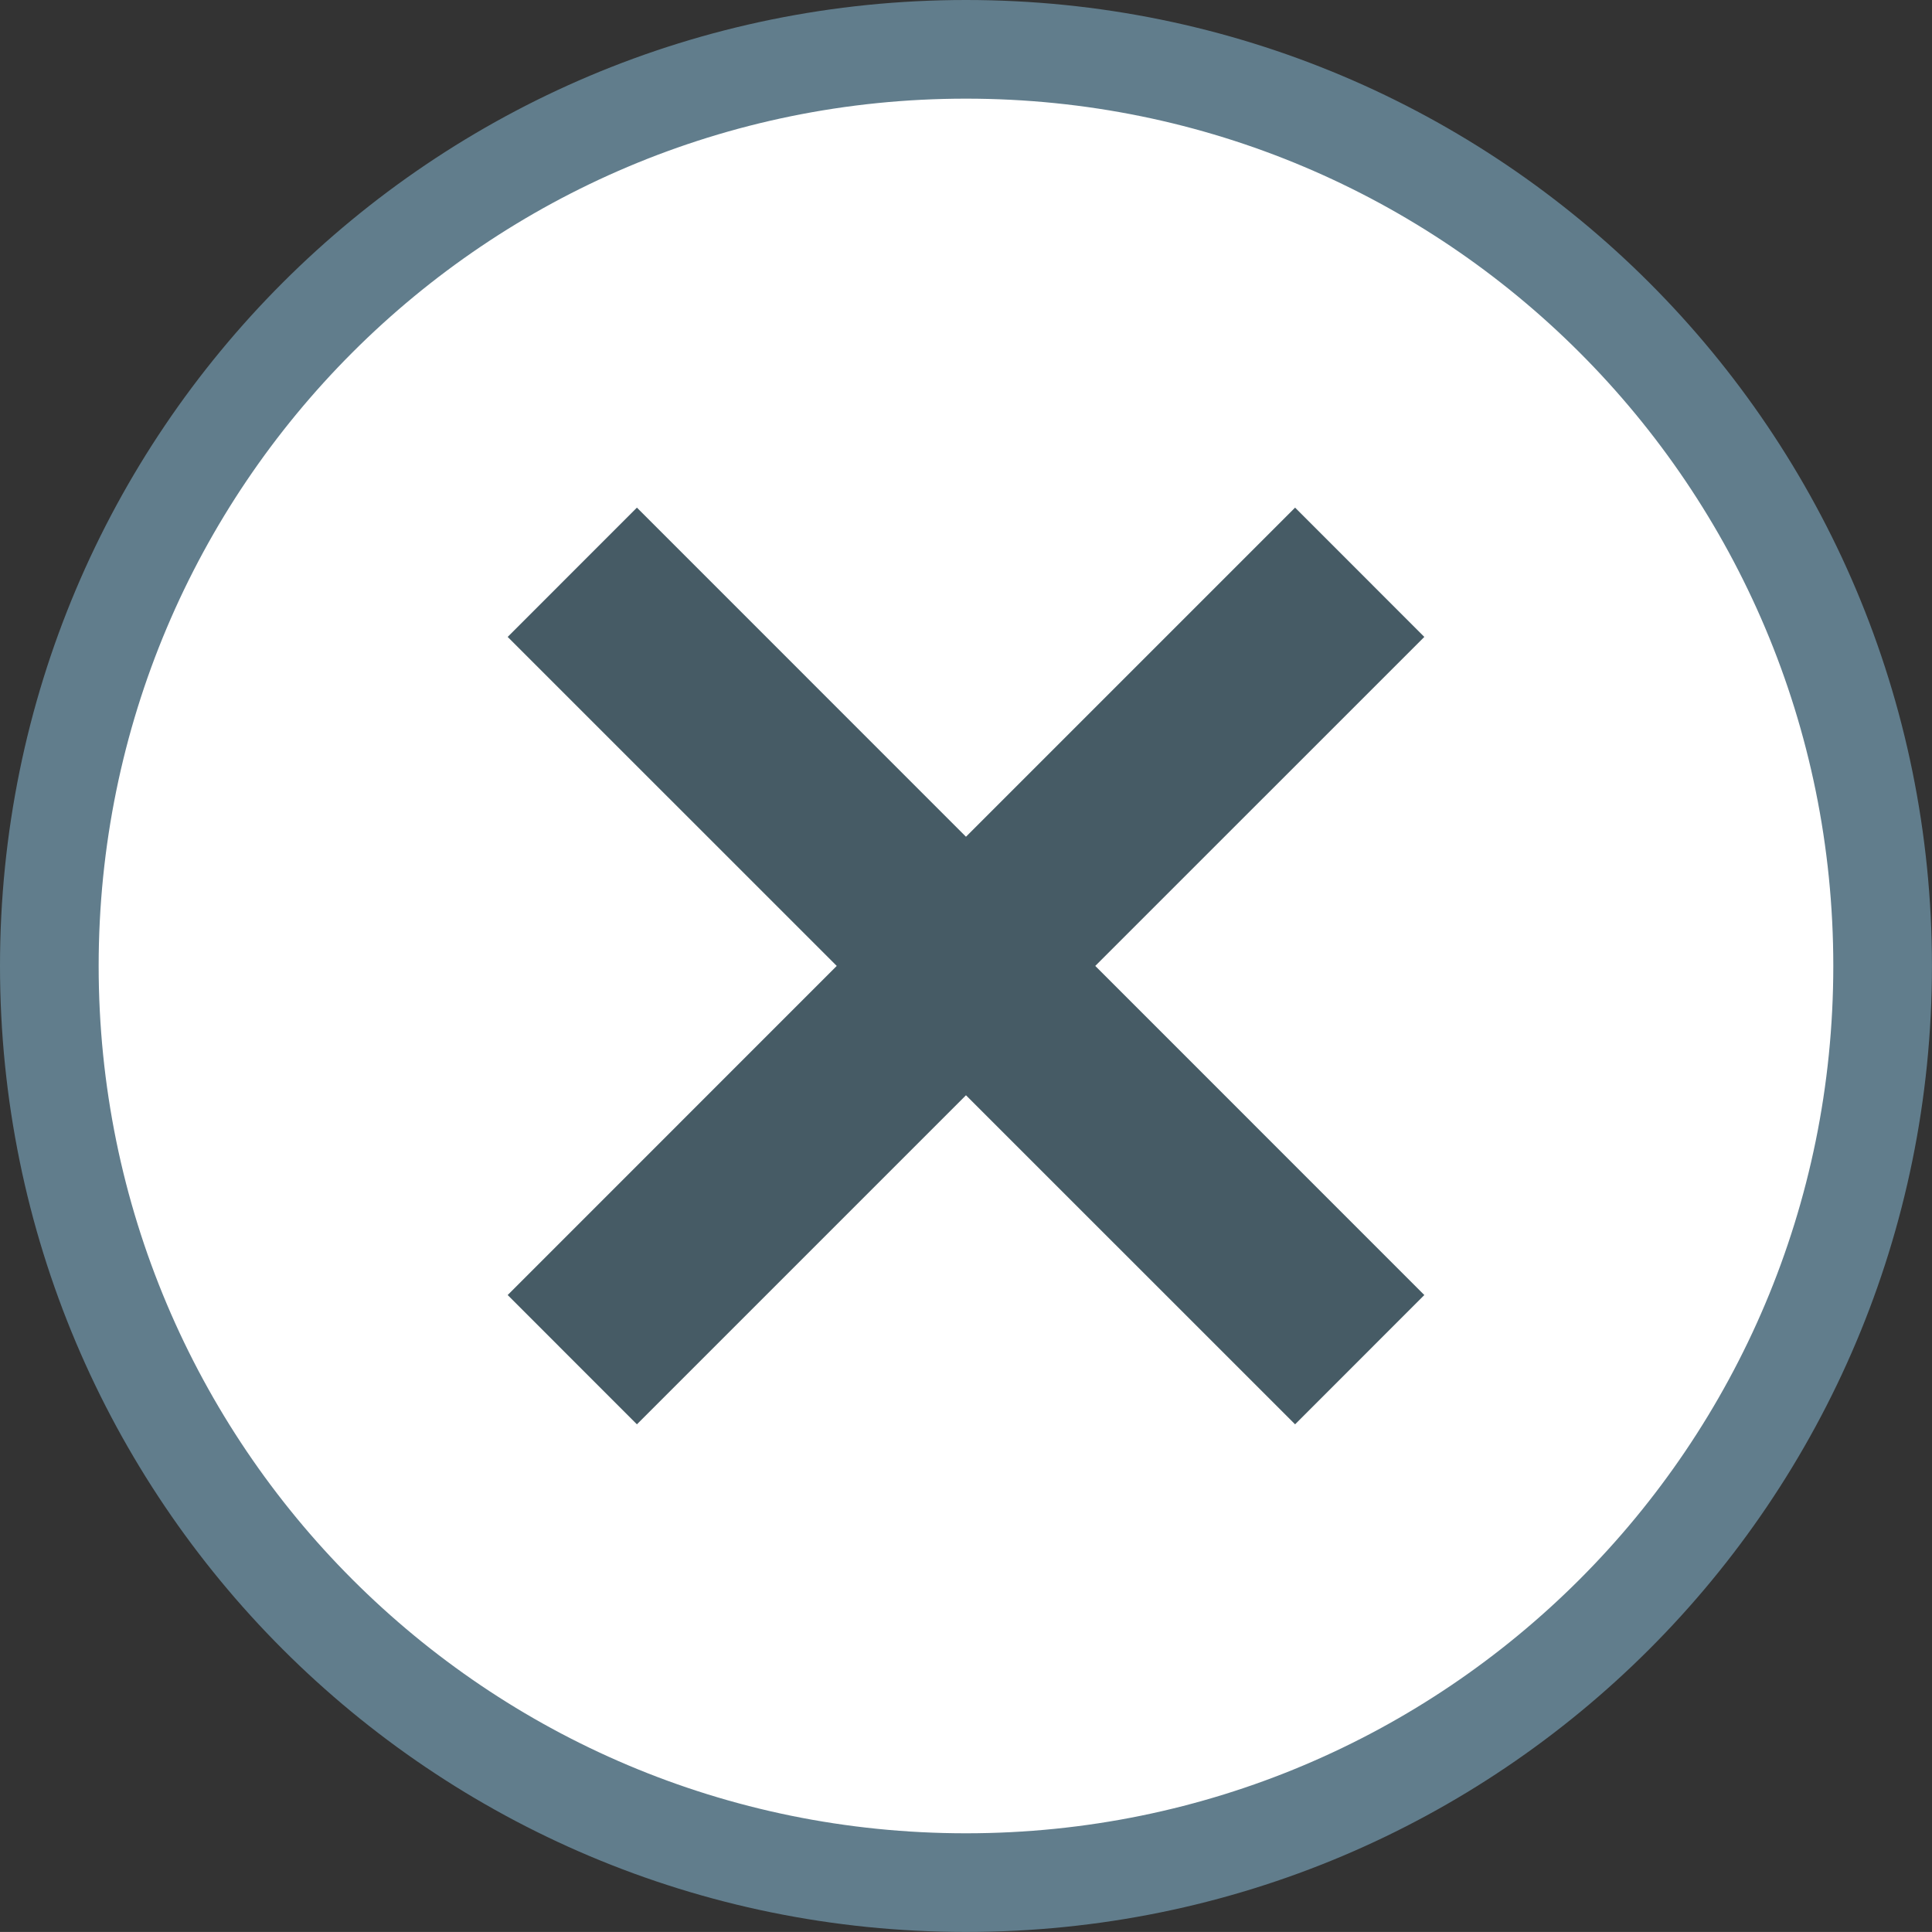 <?xml version="1.0" encoding="utf-8"?>
<!-- Generator: Adobe Illustrator 16.0.0, SVG Export Plug-In . SVG Version: 6.00 Build 0)  -->
<!DOCTYPE svg PUBLIC "-//W3C//DTD SVG 1.1//EN" "http://www.w3.org/Graphics/SVG/1.1/DTD/svg11.dtd">
<svg version="1.1" id="Layer_1" xmlns="http://www.w3.org/2000/svg" xmlns:xlink="http://www.w3.org/1999/xlink" x="0px" y="0px"
	 width="39.167px" height="39.166px" viewBox="0 0 39.167 39.166" enable-background="new 0 0 39.167 39.166" xml:space="preserve">
<rect x="0" y="0" width="39.167" height="39.166" fill="#333333" stroke="none"/>
<g>
	<path fill="#FFFFFF" d="M19.583,1C9.306,1,1,9.307,1,19.582c0,10.277,8.306,18.584,18.583,18.584s18.583-8.307,18.583-18.584
		C38.167,9.307,29.86,1,19.583,1"/>
	<path fill="none" stroke="#617D8C" stroke-width="2" stroke-miterlimit="10" d="M19.583,1C9.306,1,1,9.307,1,19.582
		c0,10.277,8.306,18.584,18.583,18.584s18.583-8.307,18.583-18.584C38.167,9.307,29.86,1,19.583,1z"/>
	<polygon fill="#465B65" points="28.875,26.254 26.255,28.875 19.583,22.204 12.912,28.875 10.292,26.254 16.963,19.582 
		10.292,12.912 12.912,10.291 19.583,16.963 26.255,10.291 28.875,12.912 22.204,19.582 	"/>
</g>
</svg>
